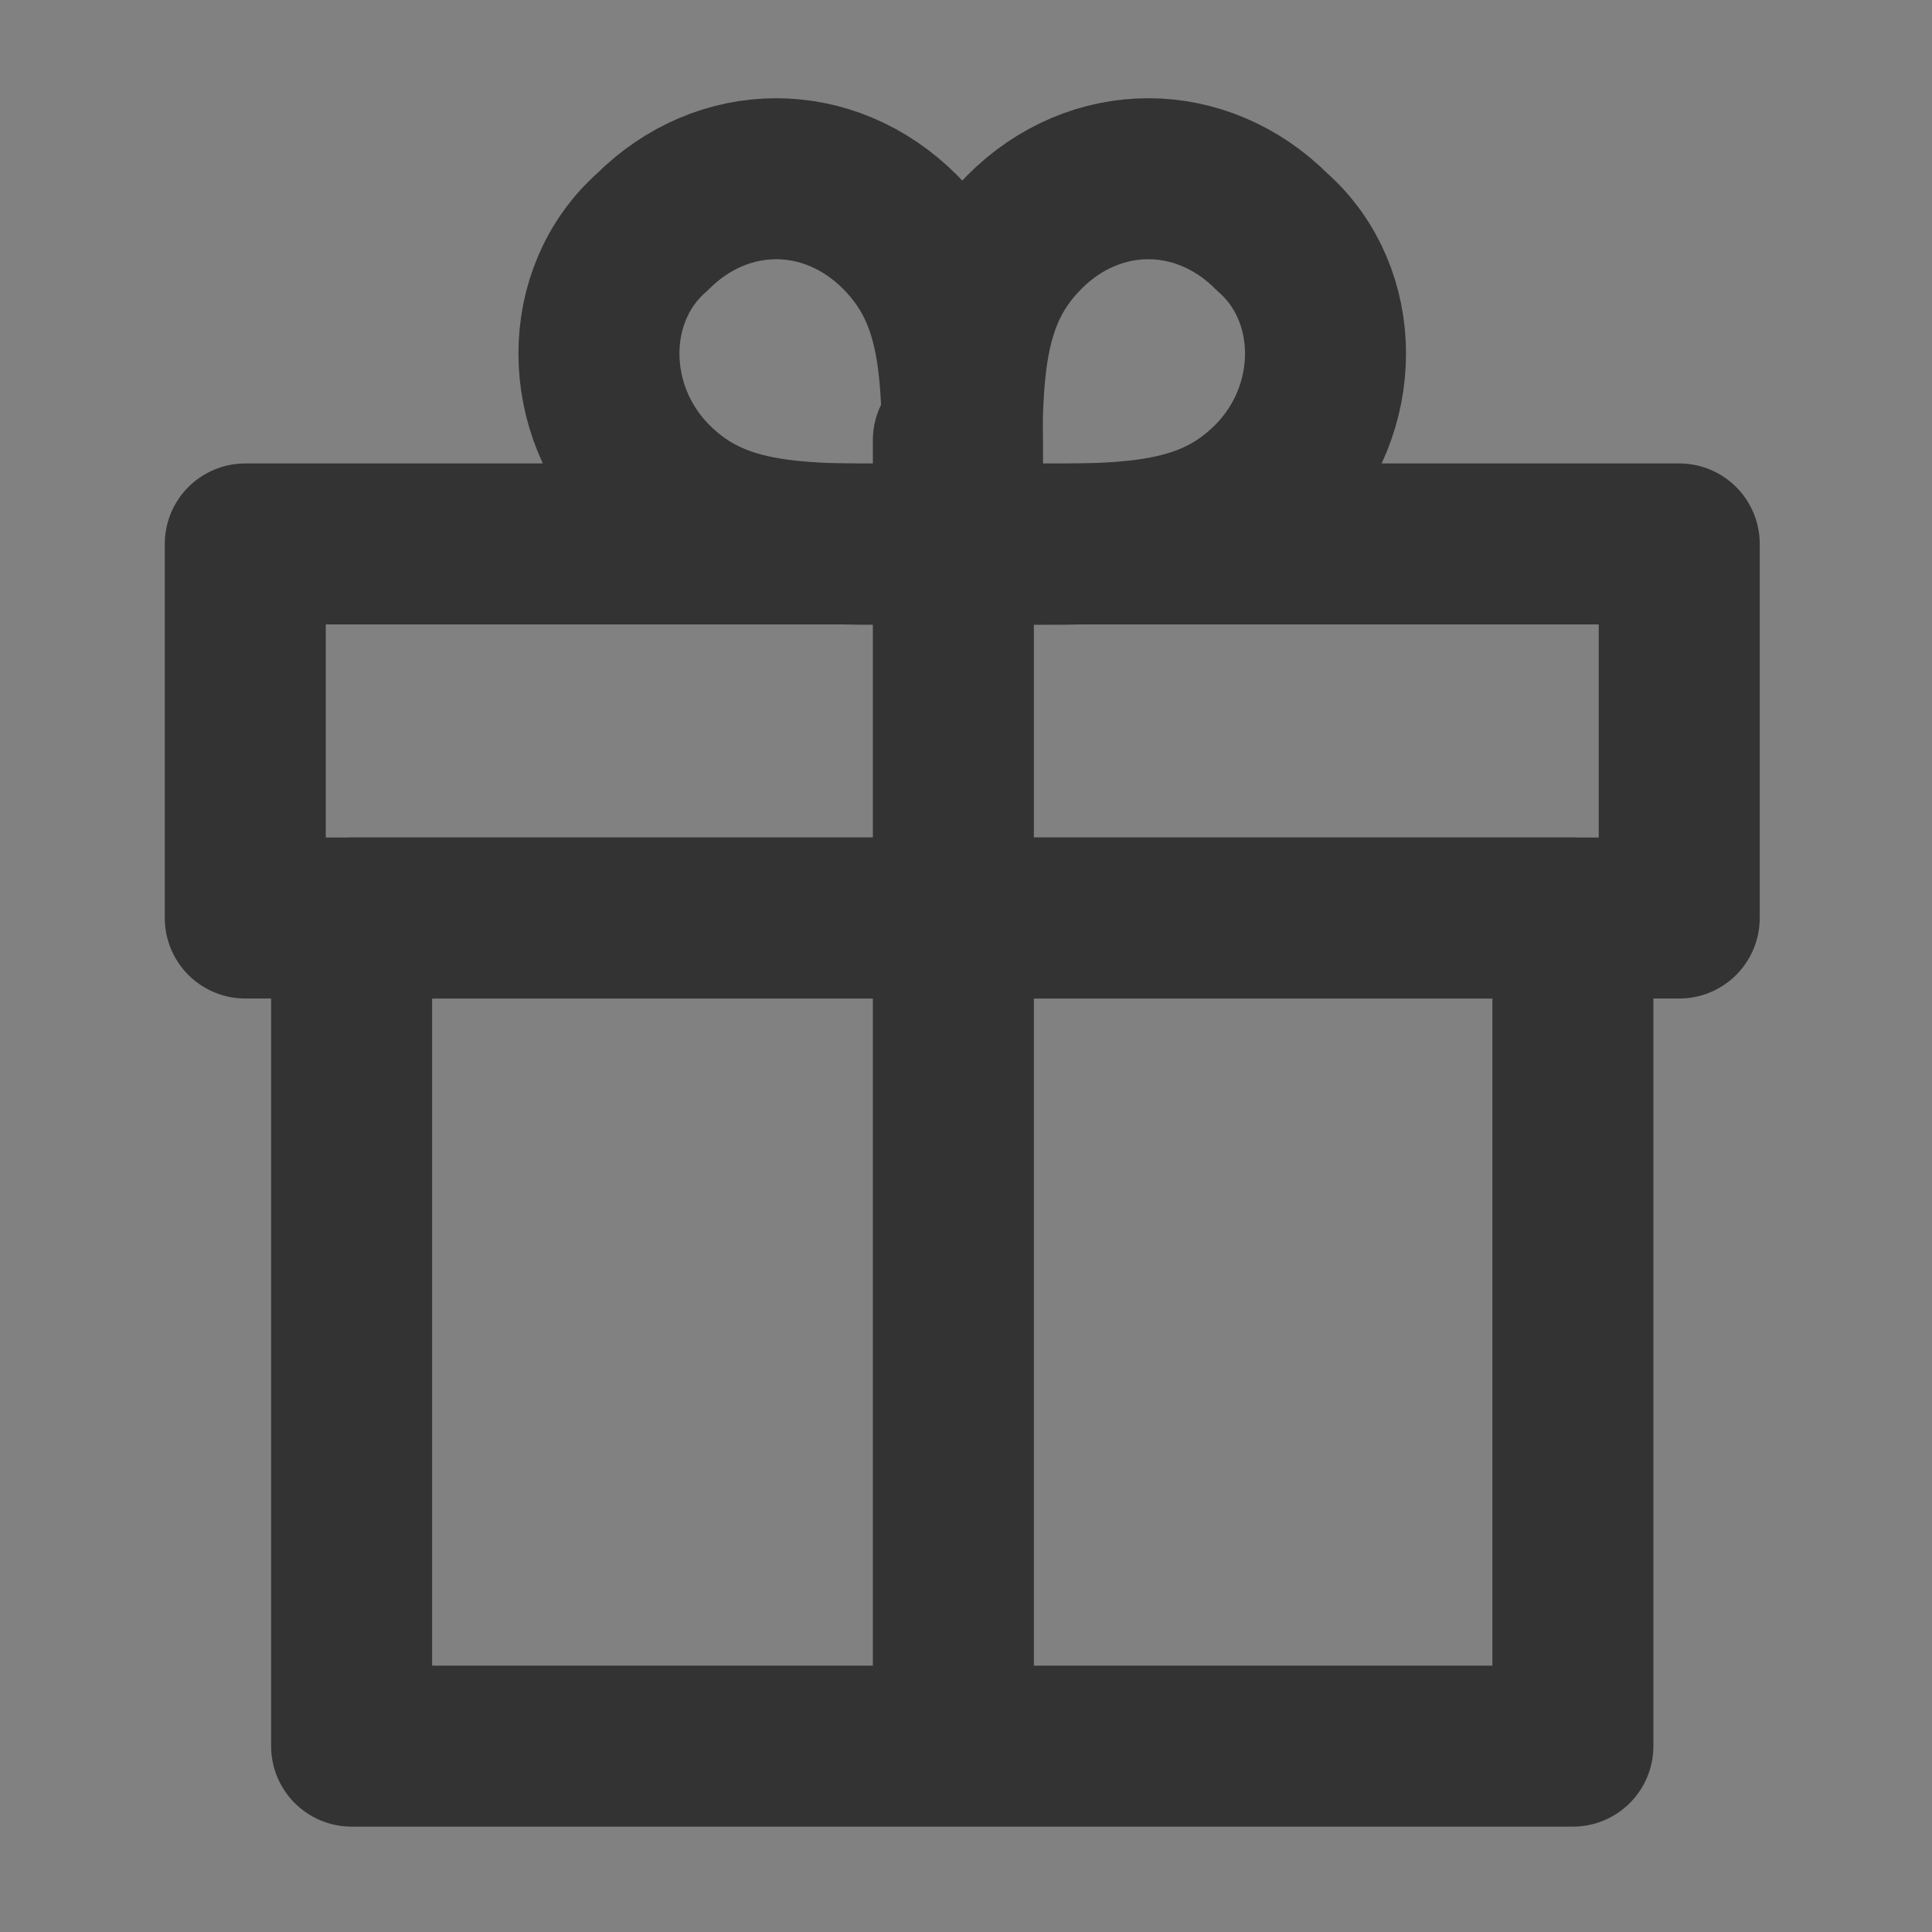 <svg width="24" height="24" viewBox="0 0 24 24" fill="none" xmlns="http://www.w3.org/2000/svg">
<rect x="0" y="0" width="24" height="24" fill="#808080" stroke="none"/>
<rect width="24" height="24" fill="#EBEBEB" fill-opacity="0.01"/>
<path fill-rule="evenodd" clip-rule="evenodd" d="M11.843 21.553V5.468V21.553Z" stroke="#333333" stroke-width="2" stroke-linecap="round" stroke-linejoin="round"/>
<path fill-rule="evenodd" clip-rule="evenodd" d="M3.047 6.757H20.86V11.404H3.047V6.757Z" stroke="#333333" stroke-width="2" stroke-linecap="round" stroke-linejoin="round"/>
<path fill-rule="evenodd" clip-rule="evenodd" d="M4.368 11.404V21.691H19.539V11.404H4.368Z" stroke="#333333" stroke-width="2" stroke-linecap="round" stroke-linejoin="round"/>
<path fill-rule="evenodd" clip-rule="evenodd" d="M11.953 6.757C11.953 4.876 12.063 3.769 11.183 2.884C10.302 1.999 8.982 1.999 8.101 2.884C7.22 3.659 7.22 5.097 8.101 5.982C8.982 6.868 10.082 6.757 11.953 6.757Z" stroke="#333333" stroke-width="2" stroke-linecap="round" stroke-linejoin="round"/>
<path fill-rule="evenodd" clip-rule="evenodd" d="M11.953 6.757C11.953 4.876 11.843 3.769 12.724 2.884C13.604 1.999 14.925 1.999 15.806 2.884C16.686 3.659 16.686 5.097 15.806 5.982C14.925 6.868 13.825 6.757 11.953 6.757Z" stroke="#333333" stroke-width="2" stroke-linecap="round" stroke-linejoin="round"/>
</svg>
